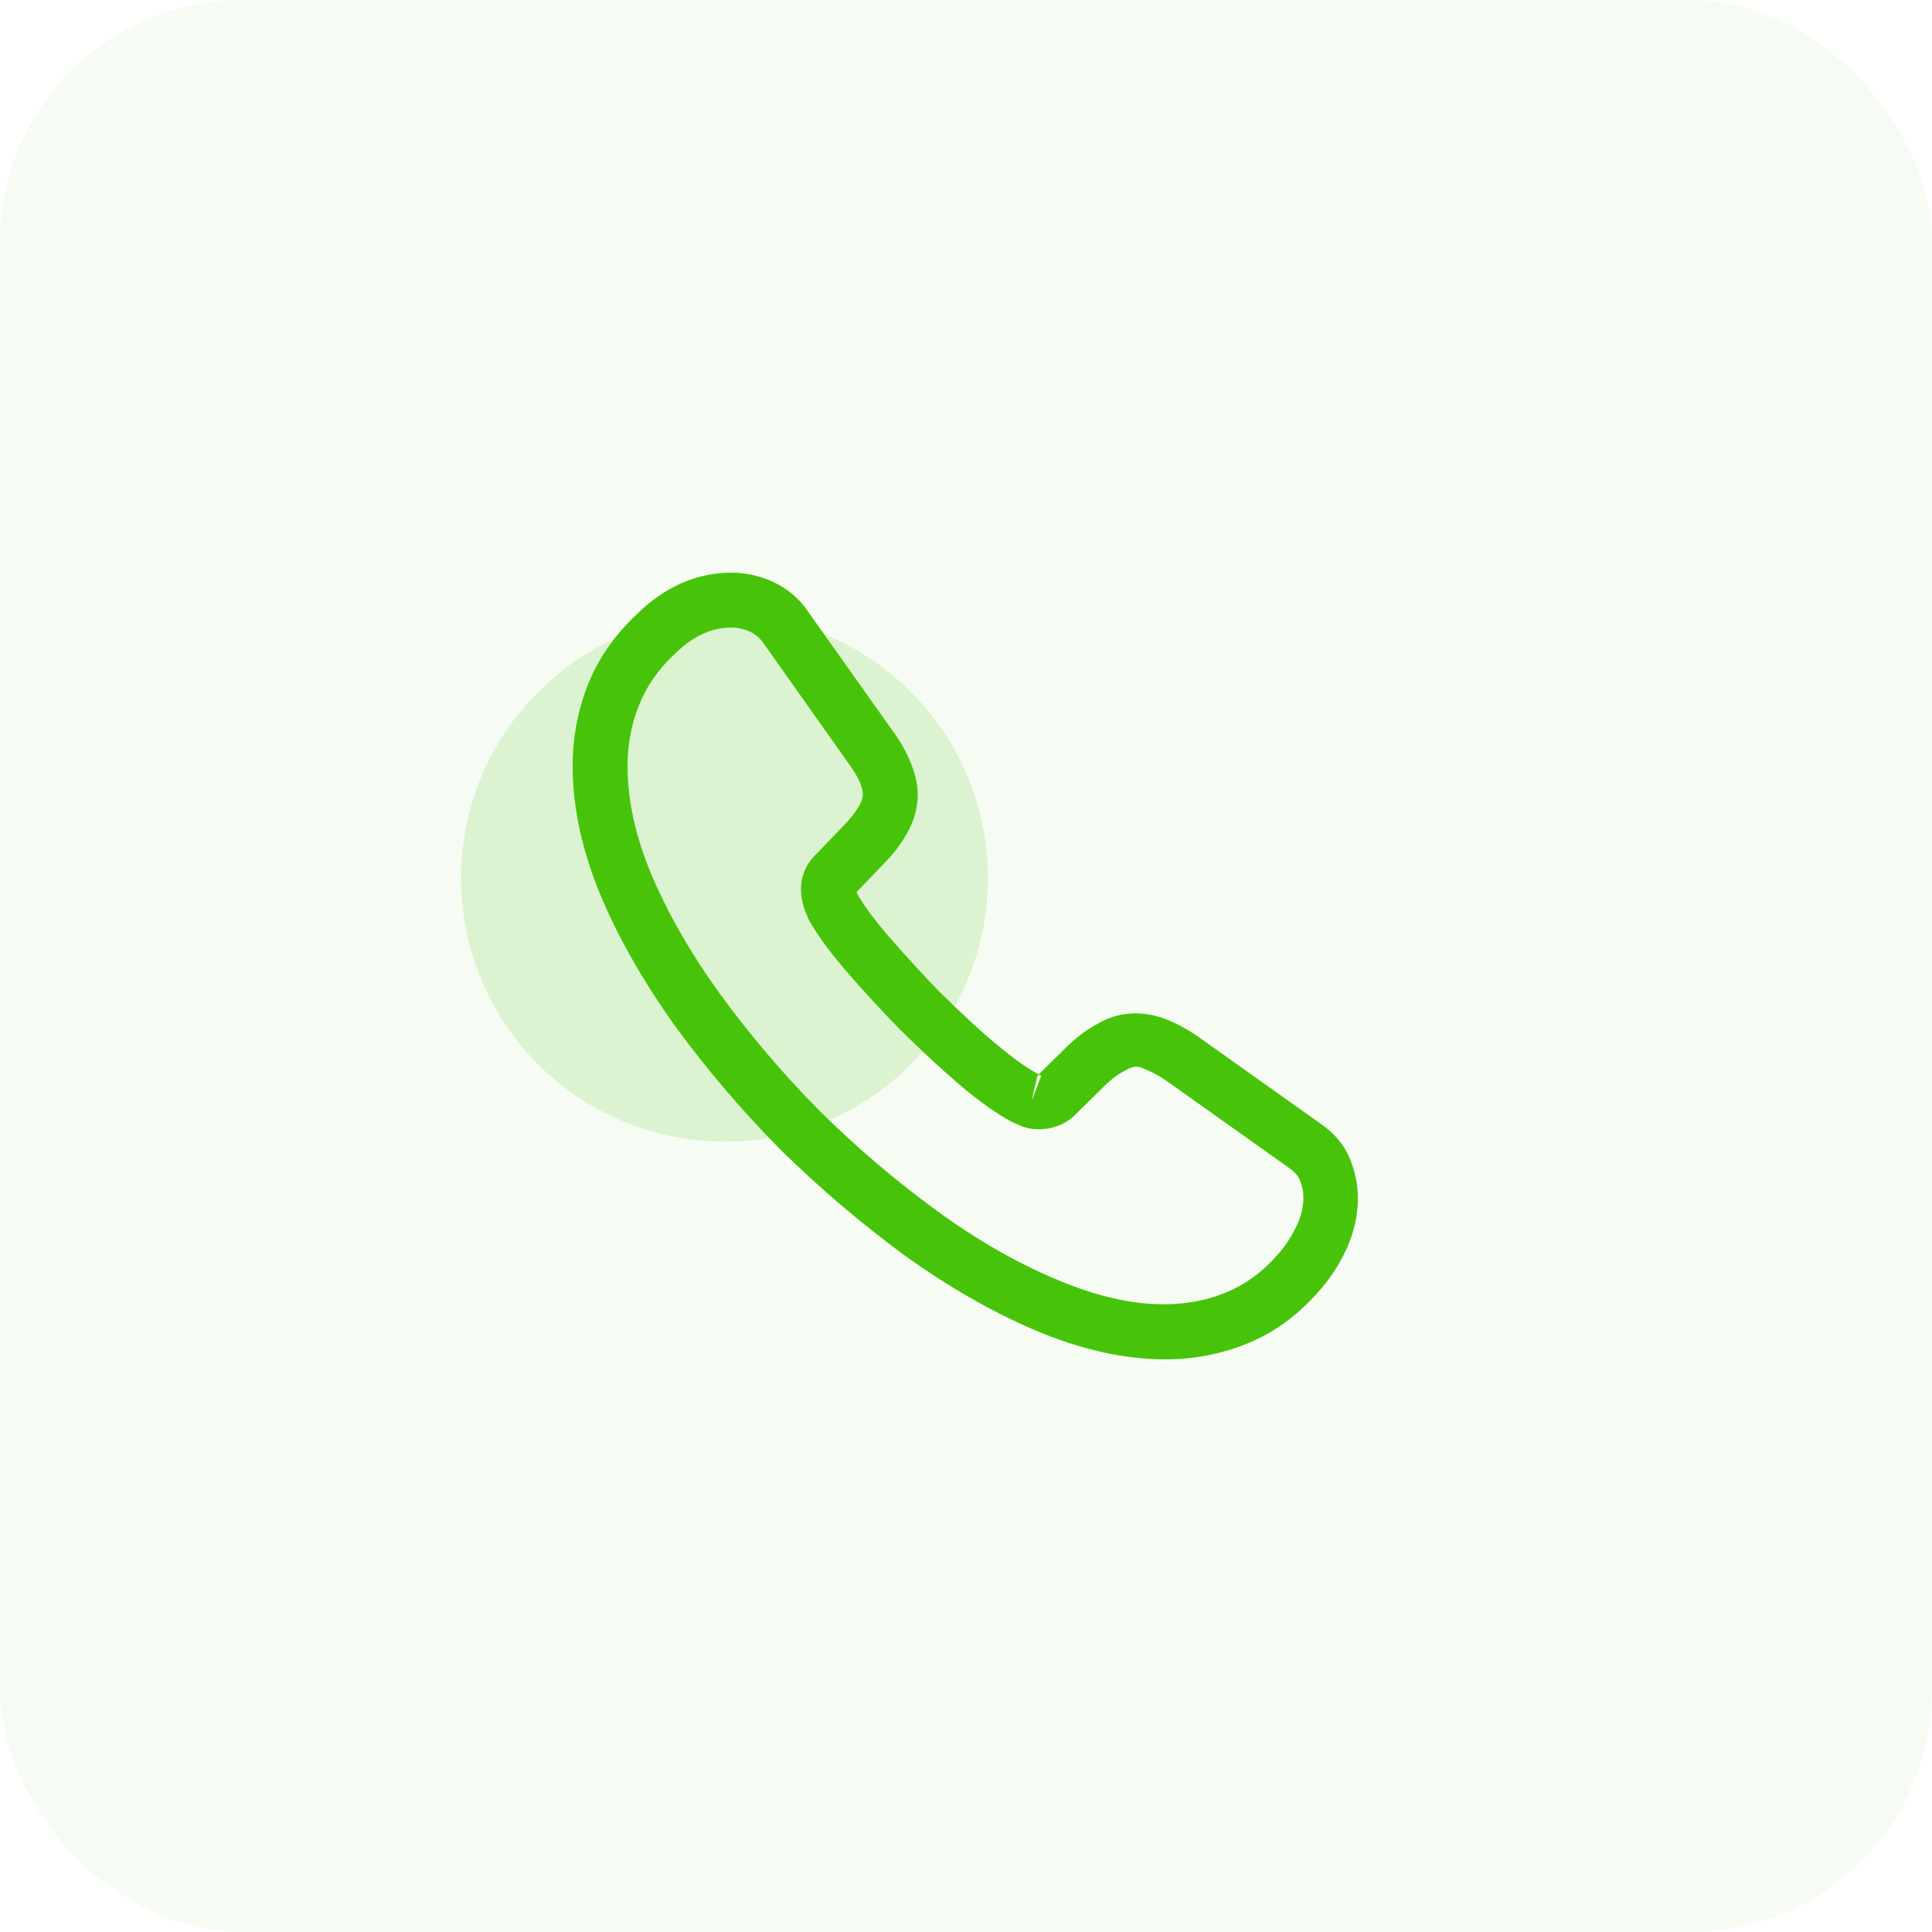 <svg width="88" height="88" viewBox="0 0 88 88" fill="none" xmlns="http://www.w3.org/2000/svg">
<g id="Icon">
<rect id="Rectangle 229" width="88" height="88" rx="11" fill="#47C409" fill-opacity="0.05"/>
<g id="Group 1">
<circle id="Ellipse 96" opacity="0.15" cx="33" cy="40" r="12" fill="#47C409"/>
<g id="Group 626644">
<path id="Vector" d="M53.084 61.917C51.201 61.917 49.217 61.467 47.167 60.6C45.167 59.75 43.151 58.584 41.184 57.167C39.234 55.733 37.351 54.133 35.567 52.383C33.801 50.6 32.201 48.717 30.784 46.783C29.351 44.783 28.201 42.783 27.384 40.85C26.517 38.783 26.084 36.783 26.084 34.9C26.084 33.6 26.317 32.367 26.767 31.217C27.234 30.034 27.984 28.933 29.001 27.983C30.284 26.717 31.751 26.084 33.317 26.084C33.967 26.084 34.634 26.233 35.201 26.5C35.851 26.8 36.401 27.25 36.801 27.85L40.667 33.3C41.017 33.783 41.284 34.25 41.467 34.717C41.684 35.217 41.801 35.717 41.801 36.2C41.801 36.834 41.617 37.45 41.267 38.033C41.017 38.483 40.634 38.967 40.151 39.45L39.017 40.633C39.034 40.684 39.051 40.717 39.067 40.75C39.267 41.1 39.667 41.7 40.434 42.6C41.251 43.533 42.017 44.383 42.784 45.167C43.767 46.133 44.584 46.9 45.351 47.533C46.301 48.334 46.917 48.733 47.284 48.917L47.251 49L48.467 47.8C48.984 47.283 49.484 46.9 49.967 46.65C50.884 46.084 52.051 45.983 53.217 46.467C53.651 46.65 54.117 46.9 54.617 47.25L60.151 51.184C60.767 51.6 61.217 52.133 61.484 52.767C61.734 53.4 61.851 53.983 61.851 54.567C61.851 55.367 61.667 56.167 61.317 56.917C60.967 57.667 60.534 58.317 59.984 58.917C59.034 59.967 58.001 60.717 56.801 61.2C55.651 61.667 54.401 61.917 53.084 61.917ZM33.317 28.584C32.401 28.584 31.551 28.983 30.734 29.784C29.967 30.5 29.434 31.284 29.101 32.133C28.751 33 28.584 33.917 28.584 34.9C28.584 36.45 28.951 38.133 29.684 39.867C30.434 41.633 31.484 43.467 32.817 45.3C34.151 47.133 35.667 48.917 37.334 50.6C39.001 52.25 40.801 53.783 42.651 55.133C44.451 56.45 46.301 57.517 48.134 58.283C50.984 59.5 53.651 59.783 55.851 58.867C56.701 58.517 57.451 57.983 58.134 57.217C58.517 56.8 58.817 56.35 59.067 55.817C59.267 55.4 59.367 54.967 59.367 54.533C59.367 54.267 59.317 54 59.184 53.7C59.134 53.6 59.034 53.417 58.717 53.2L53.184 49.267C52.851 49.033 52.551 48.867 52.267 48.75C51.901 48.6 51.751 48.45 51.184 48.8C50.851 48.967 50.551 49.217 50.217 49.55L48.951 50.8C48.301 51.434 47.301 51.584 46.534 51.3L46.084 51.1C45.401 50.733 44.601 50.167 43.717 49.417C42.917 48.733 42.051 47.934 41.001 46.9C40.184 46.067 39.367 45.184 38.517 44.2C37.734 43.283 37.167 42.5 36.817 41.85L36.617 41.35C36.517 40.967 36.484 40.75 36.484 40.517C36.484 39.917 36.701 39.383 37.117 38.967L38.367 37.667C38.701 37.334 38.951 37.017 39.117 36.733C39.251 36.517 39.301 36.334 39.301 36.167C39.301 36.033 39.251 35.834 39.167 35.633C39.051 35.367 38.867 35.067 38.634 34.75L34.767 29.284C34.601 29.05 34.401 28.884 34.151 28.767C33.884 28.65 33.601 28.584 33.317 28.584ZM47.251 49.017L46.984 50.15L47.434 48.983C47.351 48.967 47.284 48.983 47.251 49.017Z" fill="#47C409"/>
</g>
</g>
</g>
</svg>
